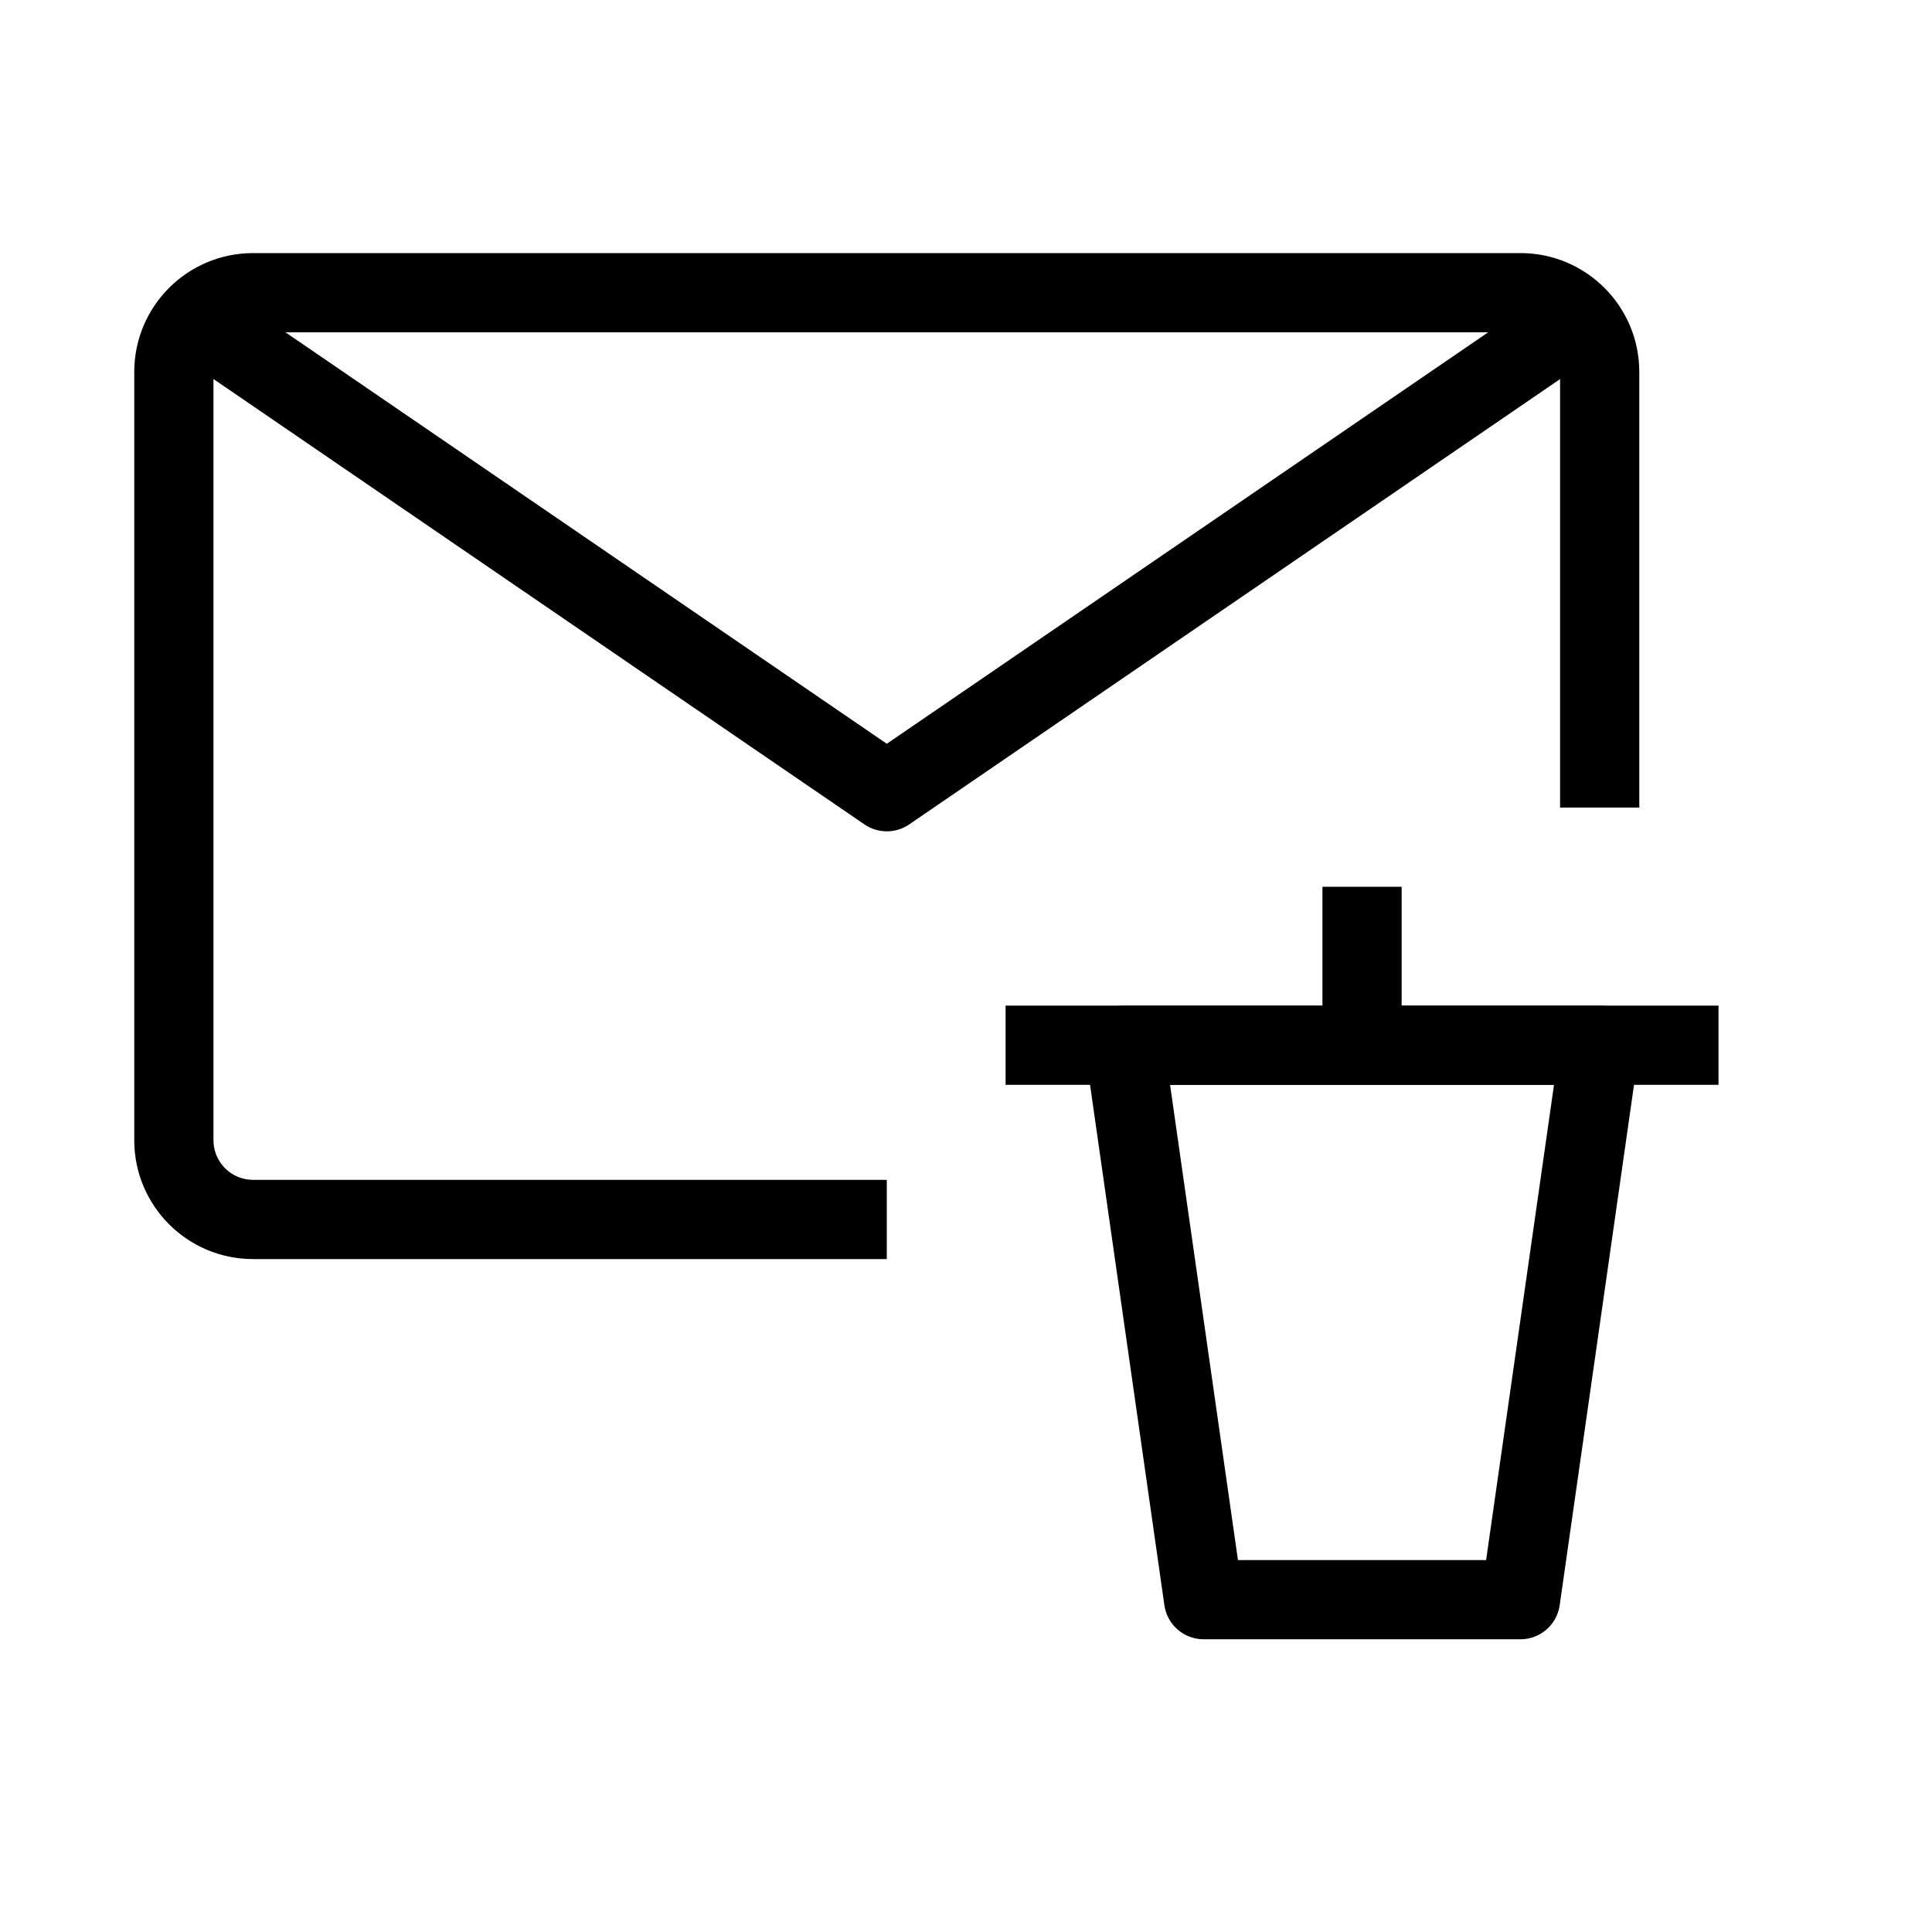 <?xml version="1.0" encoding="UTF-8"?>
<!-- Uploaded to: ICON Repo, www.svgrepo.com, Generator: ICON Repo Mixer Tools -->
<svg fill="#000000" width="800px" height="800px" version="1.1" viewBox="144 144 512 512" xmlns="http://www.w3.org/2000/svg">
 <g fill-rule="evenodd">
  <path d="m179.58 242.56c0-17.391 14.098-31.488 31.488-31.488h335.87c17.391 0 31.488 14.098 31.488 31.488v115.46h-20.992v-115.46c0-5.797-4.699-10.496-10.496-10.496h-335.87c-5.797 0-10.496 4.699-10.496 10.496v203.62c0 5.797 4.699 10.496 10.496 10.496h167.94v20.992h-167.94c-17.391 0-31.488-14.098-31.488-31.488z"/>
  <path d="m373.09 362.48-179.48-122.8 11.852-17.324 173.55 118.75 173.56-118.75 11.852 17.324-179.48 122.8c-3.574 2.441-8.281 2.441-11.855 0z"/>
  <path d="m434.05 414.11c1.992-2.297 4.887-3.617 7.93-3.617h125.95c3.043 0 5.938 1.32 7.93 3.617 1.996 2.301 2.894 5.348 2.461 8.363l-20.988 146.94c-0.742 5.172-5.172 9.012-10.395 9.012h-83.965c-5.227 0-9.652-3.84-10.395-9.012l-20.992-146.94c-0.43-3.016 0.469-6.062 2.465-8.363zm20.031 17.375 17.992 125.95h65.762l17.992-125.95z"/>
  <path d="m599.42 431.49h-188.93v-20.992h188.93z"/>
  <path d="m515.45 379.01v41.984h-20.992v-41.984z"/>
 </g>
</svg>